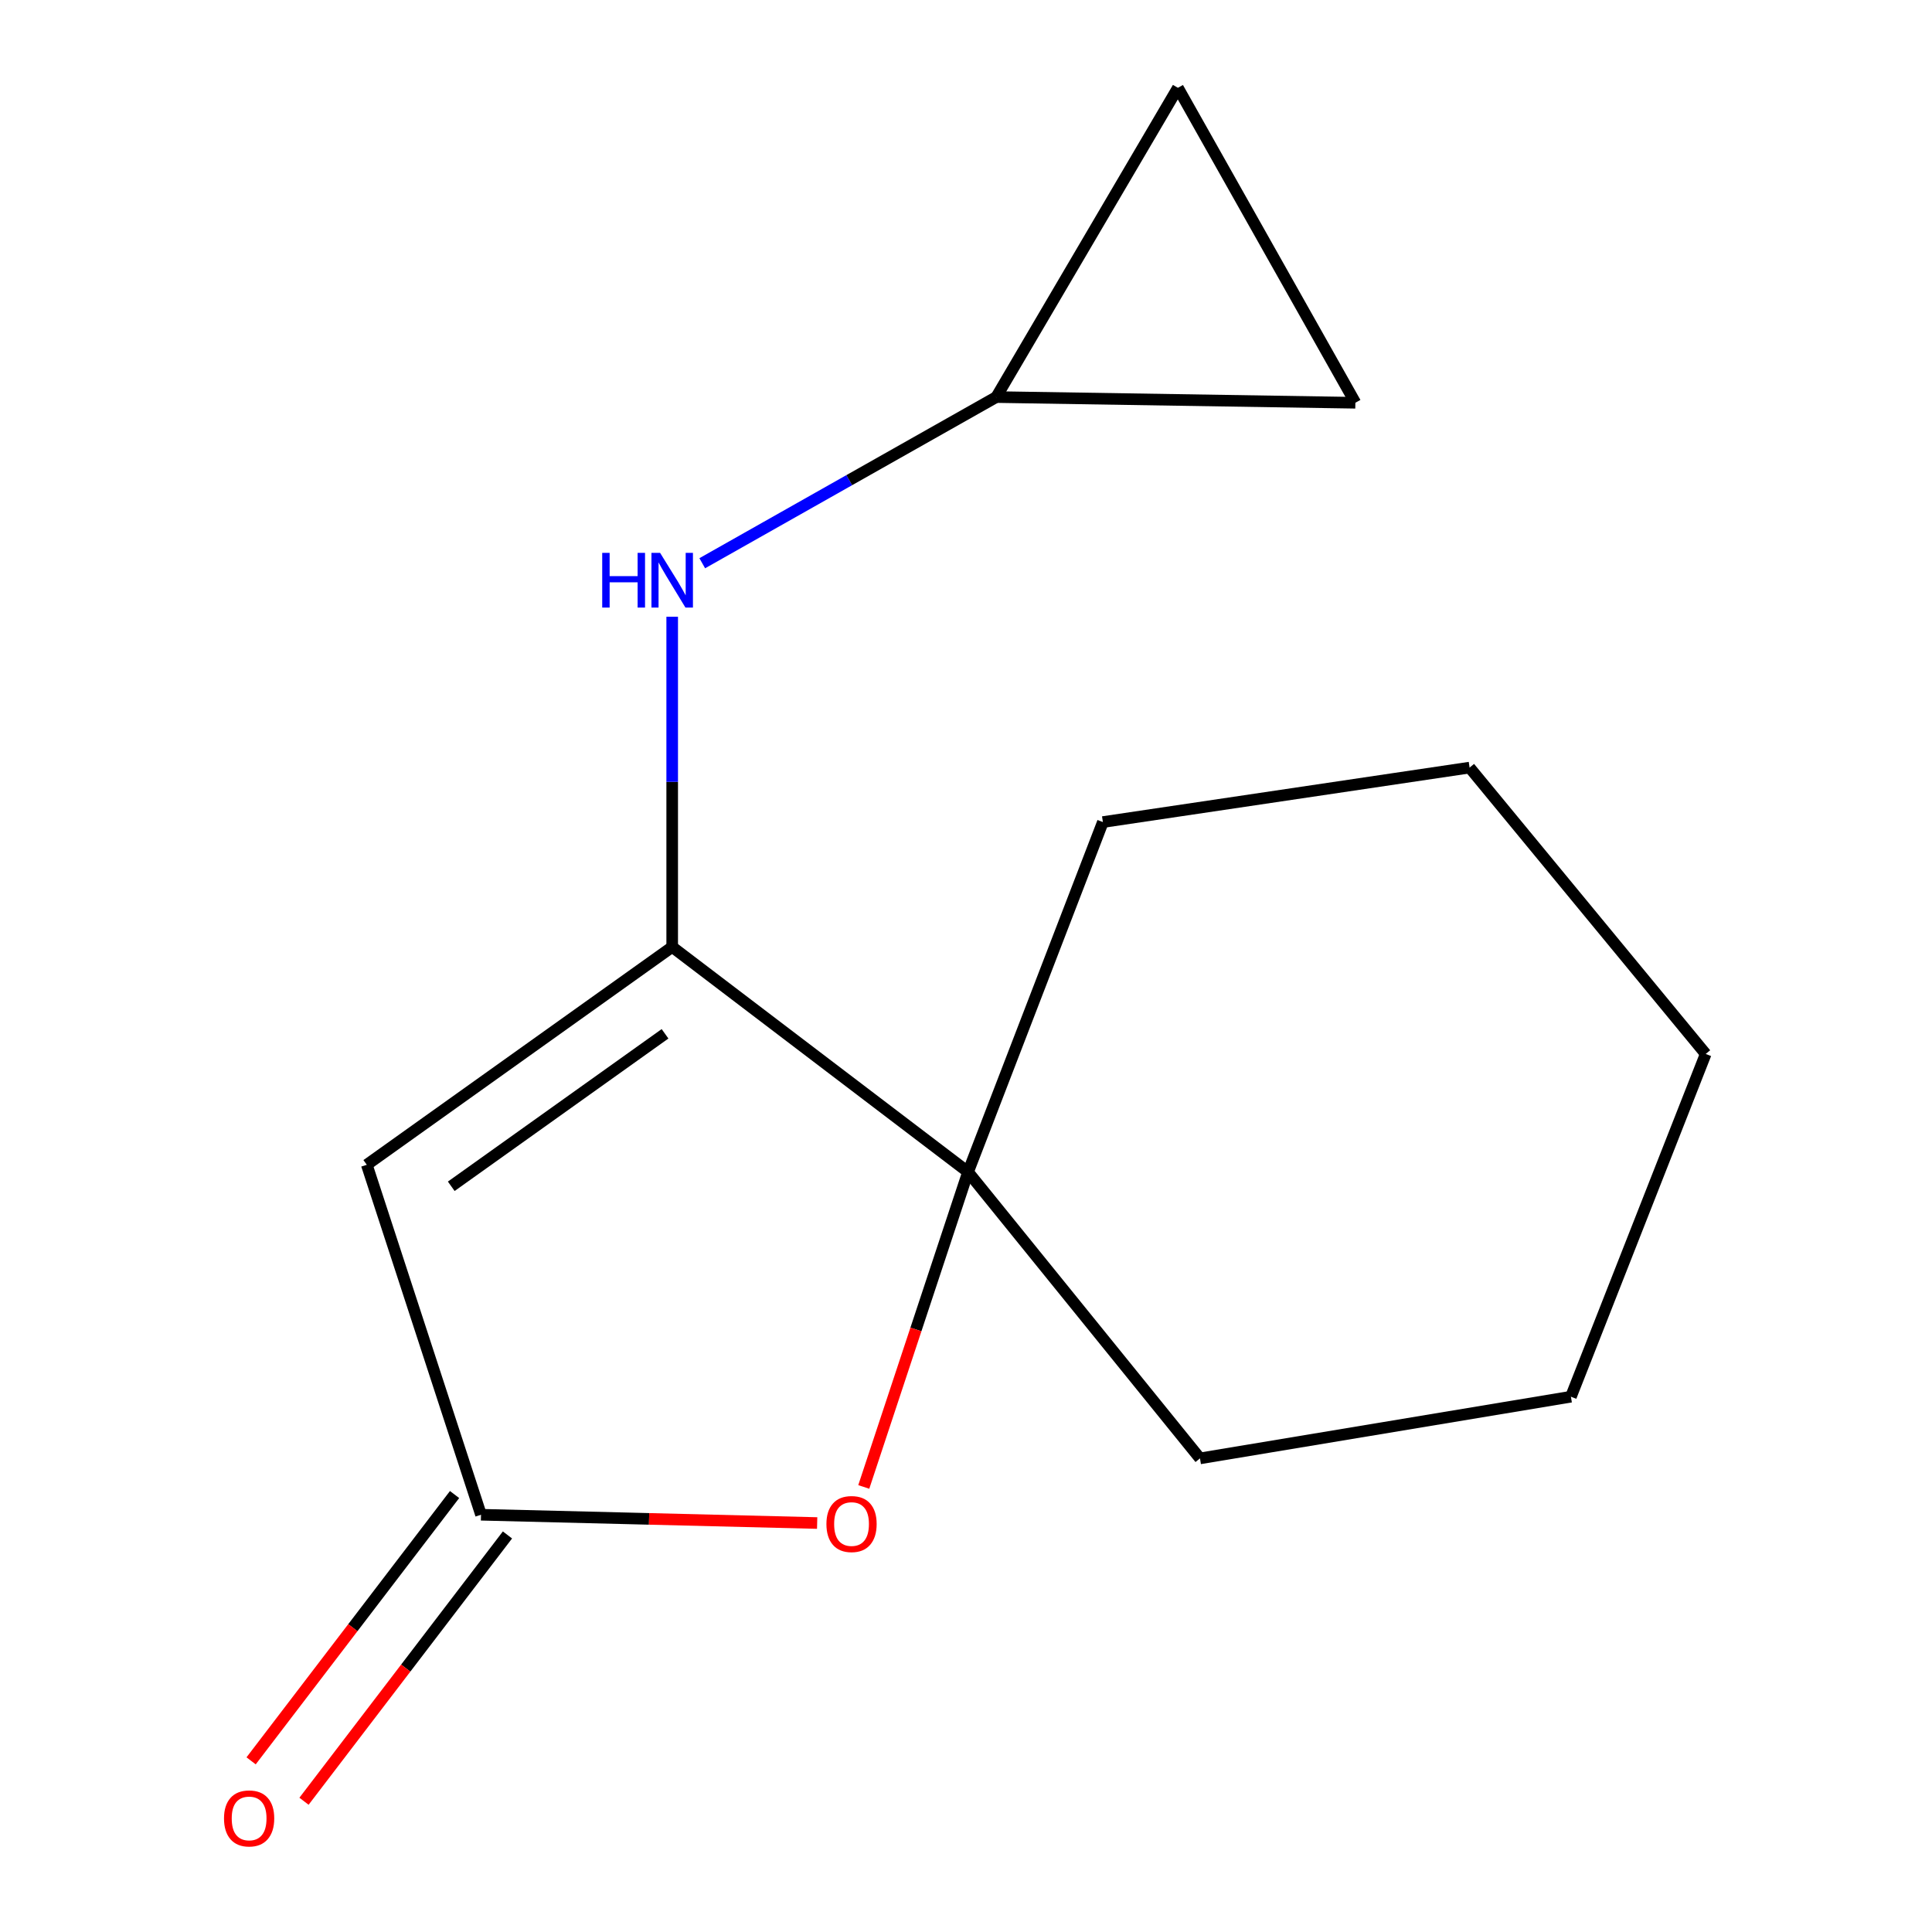 <?xml version='1.0' encoding='iso-8859-1'?>
<svg version='1.1' baseProfile='full'
              xmlns='http://www.w3.org/2000/svg'
                      xmlns:rdkit='http://www.rdkit.org/xml'
                      xmlns:xlink='http://www.w3.org/1999/xlink'
                  xml:space='preserve'
width='1000px' height='1000px' viewBox='0 0 1000 1000'>
<!-- END OF HEADER -->
<rect style='opacity:1.0;fill:#FFFFFF;stroke:none' width='1000' height='1000' x='0' y='0'> </rect>
<path class='bond-0' d='M 347.926,490.134 L 189.849,602.888' style='fill:none;fill-rule:evenodd;stroke:#000000;stroke-width:6px;stroke-linecap:butt;stroke-linejoin:miter;stroke-opacity:1' />
<path class='bond-0' d='M 344.221,535.095 L 233.567,614.023' style='fill:none;fill-rule:evenodd;stroke:#000000;stroke-width:6px;stroke-linecap:butt;stroke-linejoin:miter;stroke-opacity:1' />
<path class='bond-2' d='M 347.926,490.134 L 501.065,606.62' style='fill:none;fill-rule:evenodd;stroke:#000000;stroke-width:6px;stroke-linecap:butt;stroke-linejoin:miter;stroke-opacity:1' />
<path class='bond-4' d='M 347.926,490.134 L 347.926,404.681' style='fill:none;fill-rule:evenodd;stroke:#000000;stroke-width:6px;stroke-linecap:butt;stroke-linejoin:miter;stroke-opacity:1' />
<path class='bond-4' d='M 347.926,404.681 L 347.926,319.228' style='fill:none;fill-rule:evenodd;stroke:#0000FF;stroke-width:6px;stroke-linecap:butt;stroke-linejoin:miter;stroke-opacity:1' />
<path class='bond-1' d='M 189.849,602.888 L 248.972,784.029' style='fill:none;fill-rule:evenodd;stroke:#000000;stroke-width:6px;stroke-linecap:butt;stroke-linejoin:miter;stroke-opacity:1' />
<path class='bond-8' d='M 235.284,773.571 L 182.629,842.49' style='fill:none;fill-rule:evenodd;stroke:#000000;stroke-width:6px;stroke-linecap:butt;stroke-linejoin:miter;stroke-opacity:1' />
<path class='bond-8' d='M 182.629,842.49 L 129.974,911.41' style='fill:none;fill-rule:evenodd;stroke:#FF0000;stroke-width:6px;stroke-linecap:butt;stroke-linejoin:miter;stroke-opacity:1' />
<path class='bond-8' d='M 262.661,794.487 L 210.006,863.406' style='fill:none;fill-rule:evenodd;stroke:#000000;stroke-width:6px;stroke-linecap:butt;stroke-linejoin:miter;stroke-opacity:1' />
<path class='bond-8' d='M 210.006,863.406 L 157.351,932.325' style='fill:none;fill-rule:evenodd;stroke:#FF0000;stroke-width:6px;stroke-linecap:butt;stroke-linejoin:miter;stroke-opacity:1' />
<path class='bond-14' d='M 248.972,784.029 L 335.966,786.173' style='fill:none;fill-rule:evenodd;stroke:#000000;stroke-width:6px;stroke-linecap:butt;stroke-linejoin:miter;stroke-opacity:1' />
<path class='bond-14' d='M 335.966,786.173 L 422.959,788.318' style='fill:none;fill-rule:evenodd;stroke:#FF0000;stroke-width:6px;stroke-linecap:butt;stroke-linejoin:miter;stroke-opacity:1' />
<path class='bond-3' d='M 501.065,606.62 L 474.075,688.13' style='fill:none;fill-rule:evenodd;stroke:#000000;stroke-width:6px;stroke-linecap:butt;stroke-linejoin:miter;stroke-opacity:1' />
<path class='bond-3' d='M 474.075,688.13 L 447.085,769.64' style='fill:none;fill-rule:evenodd;stroke:#FF0000;stroke-width:6px;stroke-linecap:butt;stroke-linejoin:miter;stroke-opacity:1' />
<path class='bond-9' d='M 501.065,606.62 L 621.112,754.86' style='fill:none;fill-rule:evenodd;stroke:#000000;stroke-width:6px;stroke-linecap:butt;stroke-linejoin:miter;stroke-opacity:1' />
<path class='bond-10' d='M 501.065,606.62 L 570.85,425.498' style='fill:none;fill-rule:evenodd;stroke:#000000;stroke-width:6px;stroke-linecap:butt;stroke-linejoin:miter;stroke-opacity:1' />
<path class='bond-5' d='M 363.483,291.531 L 439.576,248.527' style='fill:none;fill-rule:evenodd;stroke:#0000FF;stroke-width:6px;stroke-linecap:butt;stroke-linejoin:miter;stroke-opacity:1' />
<path class='bond-5' d='M 439.576,248.527 L 515.669,205.522' style='fill:none;fill-rule:evenodd;stroke:#000000;stroke-width:6px;stroke-linecap:butt;stroke-linejoin:miter;stroke-opacity:1' />
<path class='bond-6' d='M 515.669,205.522 L 701.538,208.47' style='fill:none;fill-rule:evenodd;stroke:#000000;stroke-width:6px;stroke-linecap:butt;stroke-linejoin:miter;stroke-opacity:1' />
<path class='bond-7' d='M 515.669,205.522 L 609.685,45.455' style='fill:none;fill-rule:evenodd;stroke:#000000;stroke-width:6px;stroke-linecap:butt;stroke-linejoin:miter;stroke-opacity:1' />
<path class='bond-15' d='M 701.538,208.47 L 609.685,45.455' style='fill:none;fill-rule:evenodd;stroke:#000000;stroke-width:6px;stroke-linecap:butt;stroke-linejoin:miter;stroke-opacity:1' />
<path class='bond-12' d='M 621.112,754.86 L 813.105,722.934' style='fill:none;fill-rule:evenodd;stroke:#000000;stroke-width:6px;stroke-linecap:butt;stroke-linejoin:miter;stroke-opacity:1' />
<path class='bond-11' d='M 570.85,425.498 L 760.661,397.305' style='fill:none;fill-rule:evenodd;stroke:#000000;stroke-width:6px;stroke-linecap:butt;stroke-linejoin:miter;stroke-opacity:1' />
<path class='bond-13' d='M 760.661,397.305 L 882.87,545.525' style='fill:none;fill-rule:evenodd;stroke:#000000;stroke-width:6px;stroke-linecap:butt;stroke-linejoin:miter;stroke-opacity:1' />
<path class='bond-16' d='M 813.105,722.934 L 882.87,545.525' style='fill:none;fill-rule:evenodd;stroke:#000000;stroke-width:6px;stroke-linecap:butt;stroke-linejoin:miter;stroke-opacity:1' />
<path  class='atom-4' d='M 427.755 788.837
Q 427.755 782.037, 431.115 778.237
Q 434.475 774.437, 440.755 774.437
Q 447.035 774.437, 450.395 778.237
Q 453.755 782.037, 453.755 788.837
Q 453.755 795.717, 450.355 799.637
Q 446.955 803.517, 440.755 803.517
Q 434.515 803.517, 431.115 799.637
Q 427.755 795.757, 427.755 788.837
M 440.755 800.317
Q 445.075 800.317, 447.395 797.437
Q 449.755 794.517, 449.755 788.837
Q 449.755 783.277, 447.395 780.477
Q 445.075 777.637, 440.755 777.637
Q 436.435 777.637, 434.075 780.437
Q 431.755 783.237, 431.755 788.837
Q 431.755 794.557, 434.075 797.437
Q 436.435 800.317, 440.755 800.317
' fill='#FF0000'/>
<path  class='atom-5' d='M 311.706 286.163
L 315.546 286.163
L 315.546 298.203
L 330.026 298.203
L 330.026 286.163
L 333.866 286.163
L 333.866 314.483
L 330.026 314.483
L 330.026 301.403
L 315.546 301.403
L 315.546 314.483
L 311.706 314.483
L 311.706 286.163
' fill='#0000FF'/>
<path  class='atom-5' d='M 341.666 286.163
L 350.946 301.163
Q 351.866 302.643, 353.346 305.323
Q 354.826 308.003, 354.906 308.163
L 354.906 286.163
L 358.666 286.163
L 358.666 314.483
L 354.786 314.483
L 344.826 298.083
Q 343.666 296.163, 342.426 293.963
Q 341.226 291.763, 340.866 291.083
L 340.866 314.483
L 337.186 314.483
L 337.186 286.163
L 341.666 286.163
' fill='#0000FF'/>
<path  class='atom-9' d='M 115.945 941.21
Q 115.945 934.41, 119.305 930.61
Q 122.665 926.81, 128.945 926.81
Q 135.225 926.81, 138.585 930.61
Q 141.945 934.41, 141.945 941.21
Q 141.945 948.09, 138.545 952.01
Q 135.145 955.89, 128.945 955.89
Q 122.705 955.89, 119.305 952.01
Q 115.945 948.13, 115.945 941.21
M 128.945 952.69
Q 133.265 952.69, 135.585 949.81
Q 137.945 946.89, 137.945 941.21
Q 137.945 935.65, 135.585 932.85
Q 133.265 930.01, 128.945 930.01
Q 124.625 930.01, 122.265 932.81
Q 119.945 935.61, 119.945 941.21
Q 119.945 946.93, 122.265 949.81
Q 124.625 952.69, 128.945 952.69
' fill='#FF0000'/>
</svg>
